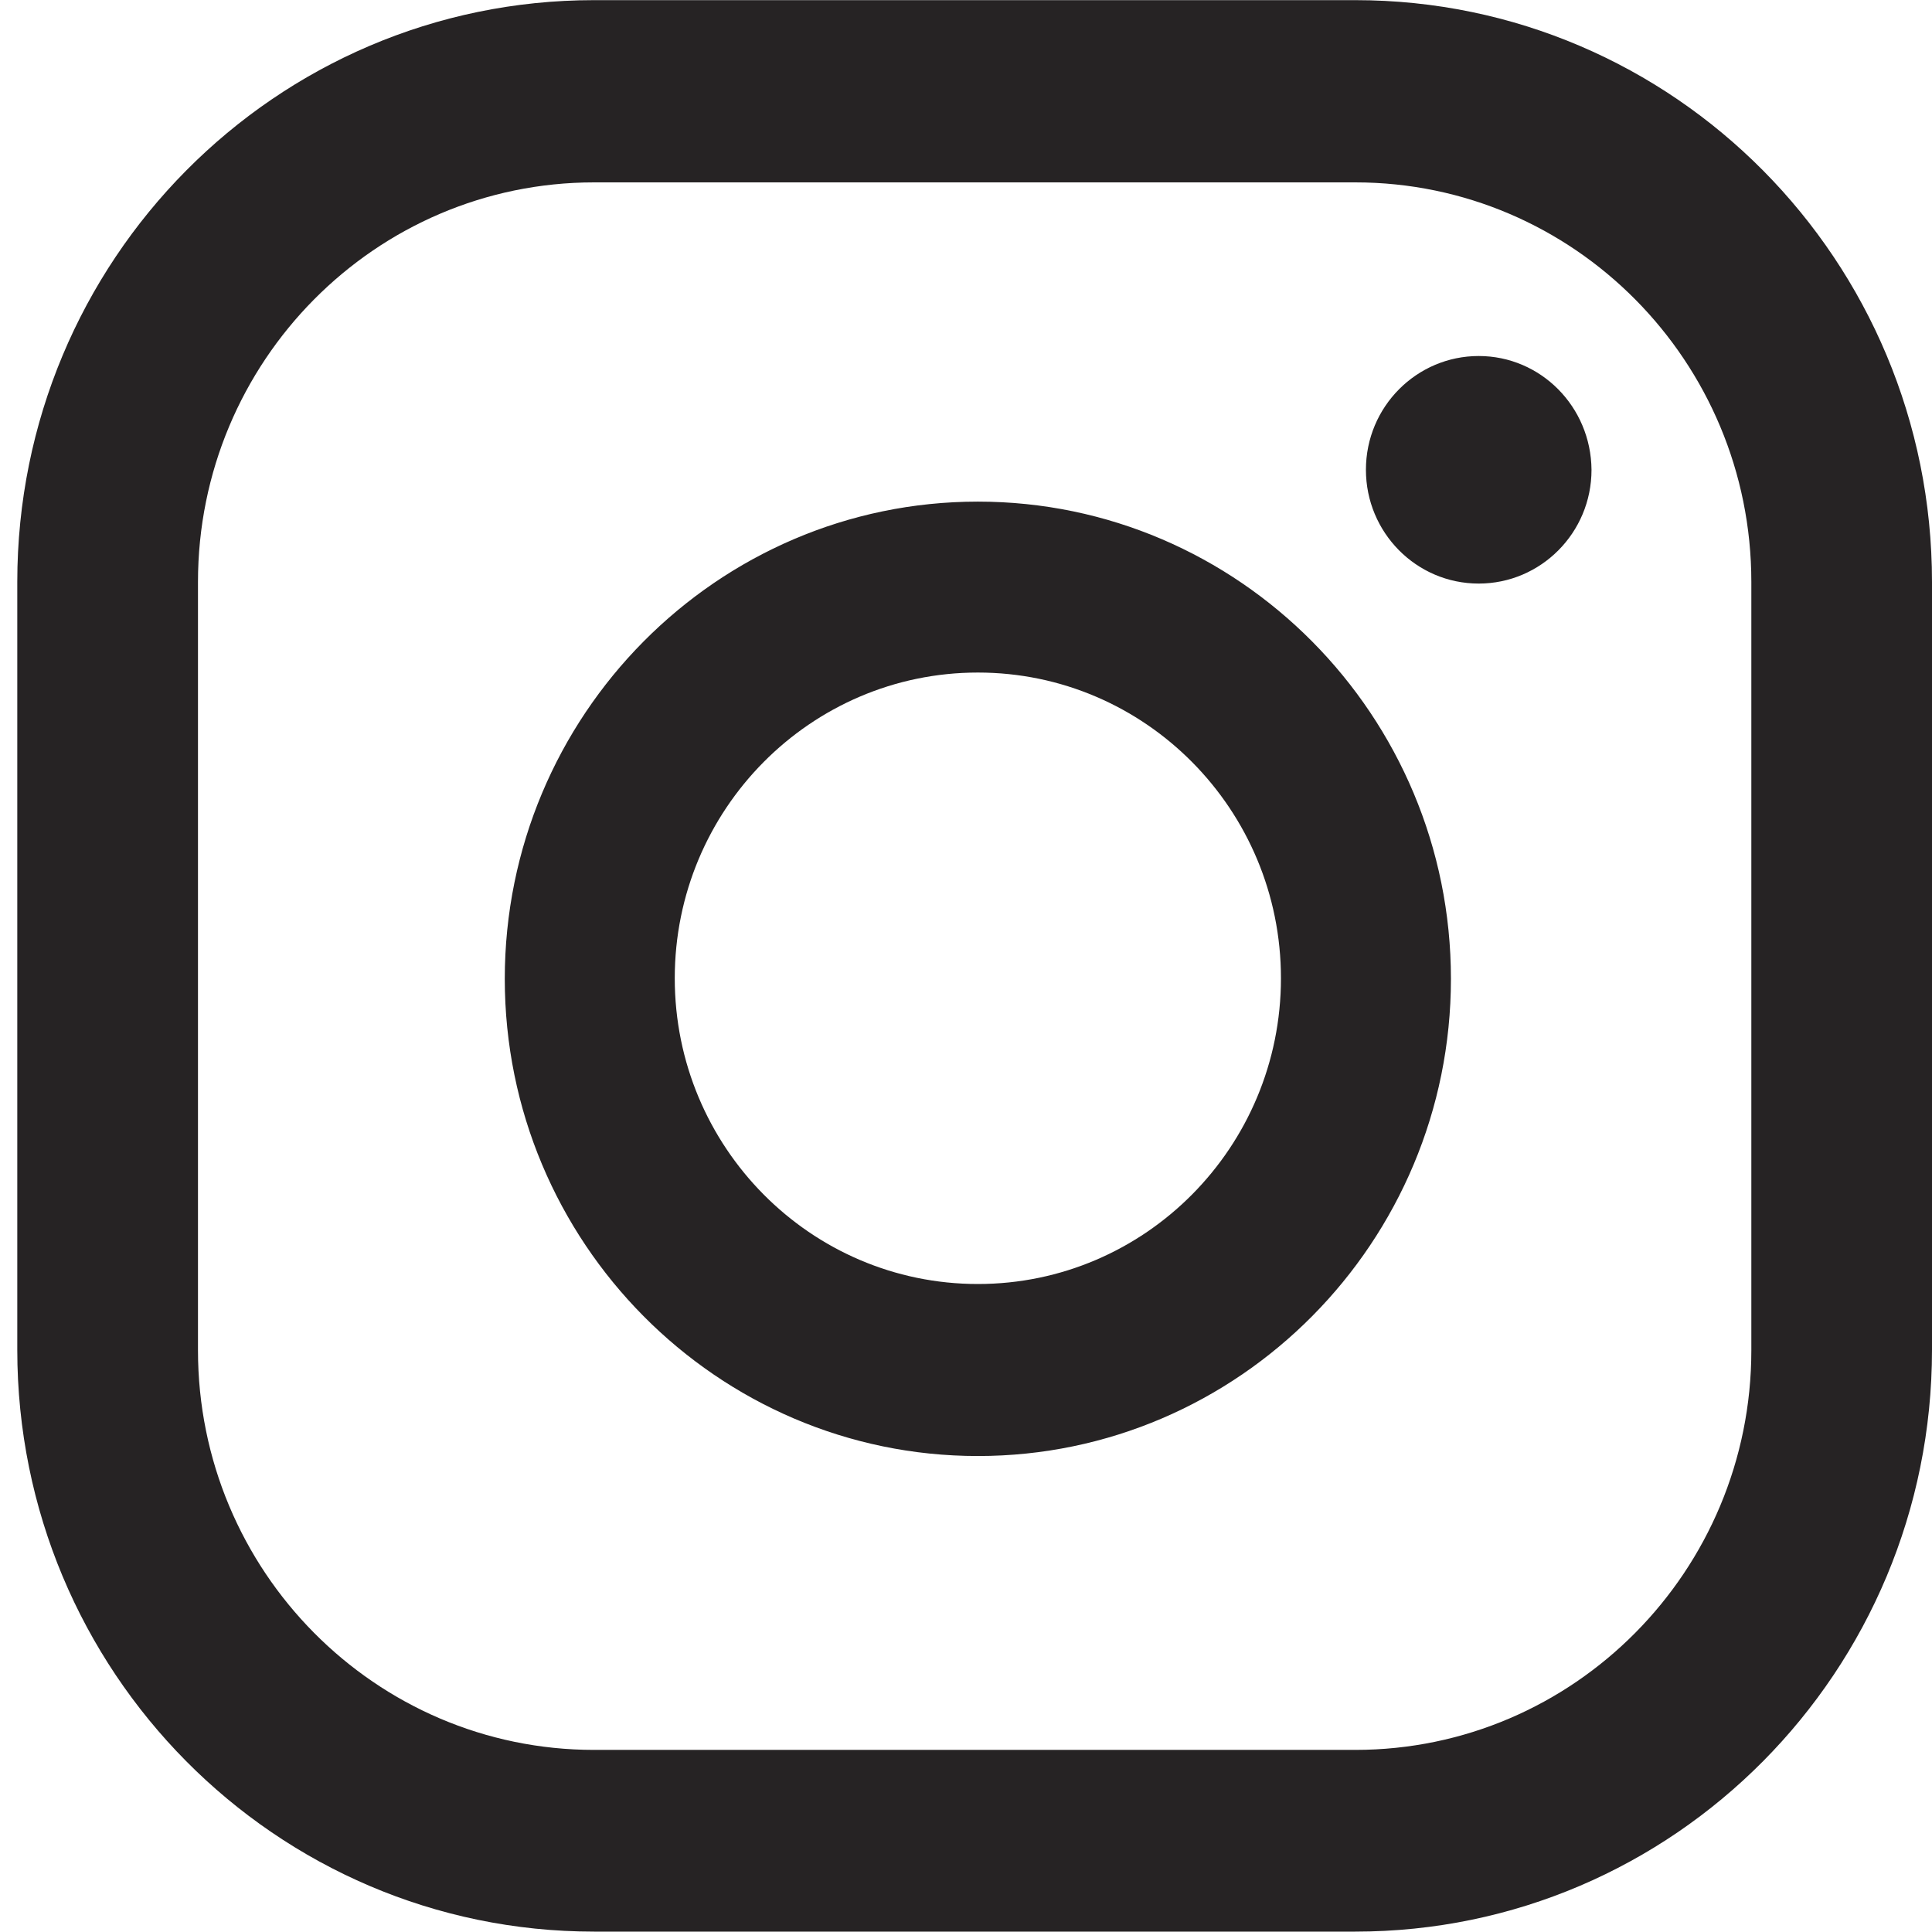<svg width="55" height="55" viewBox="0 0 55 55" fill="none" xmlns="http://www.w3.org/2000/svg">
<path d="M42.096 10.135C40.331 10.135 38.885 11.578 38.885 13.374C38.885 15.155 40.316 16.613 42.096 16.613C43.861 16.613 45.307 15.17 45.307 13.374C45.292 11.578 43.861 10.135 42.096 10.135ZM27.838 14.28C20.412 14.28 14.37 20.374 14.37 27.865C14.37 35.356 20.412 41.45 27.838 41.45C35.264 41.45 41.305 35.356 41.305 27.865C41.305 20.374 35.264 14.28 27.838 14.28ZM27.838 36.553C23.075 36.553 19.209 32.654 19.209 27.849C19.209 23.045 23.075 19.146 27.838 19.146C32.601 19.146 36.466 23.045 36.466 27.849C36.466 32.654 32.601 36.553 27.838 36.553ZM55 16.567C55 7.418 47.65 0.004 38.581 0.004H16.912C7.842 0.004 0.492 7.418 0.492 16.567V38.426C0.492 47.574 7.842 54.989 16.912 54.989H38.581C47.65 54.989 55 47.574 55 38.426V16.567ZM49.857 38.441C49.857 44.719 44.805 49.816 38.581 49.816H16.912C10.688 49.816 5.636 44.719 5.636 38.441V16.567C5.636 10.289 10.688 5.192 16.912 5.192H38.581C44.805 5.192 49.857 10.289 49.857 16.567V38.441Z" fill="#262324"/>
</svg>
